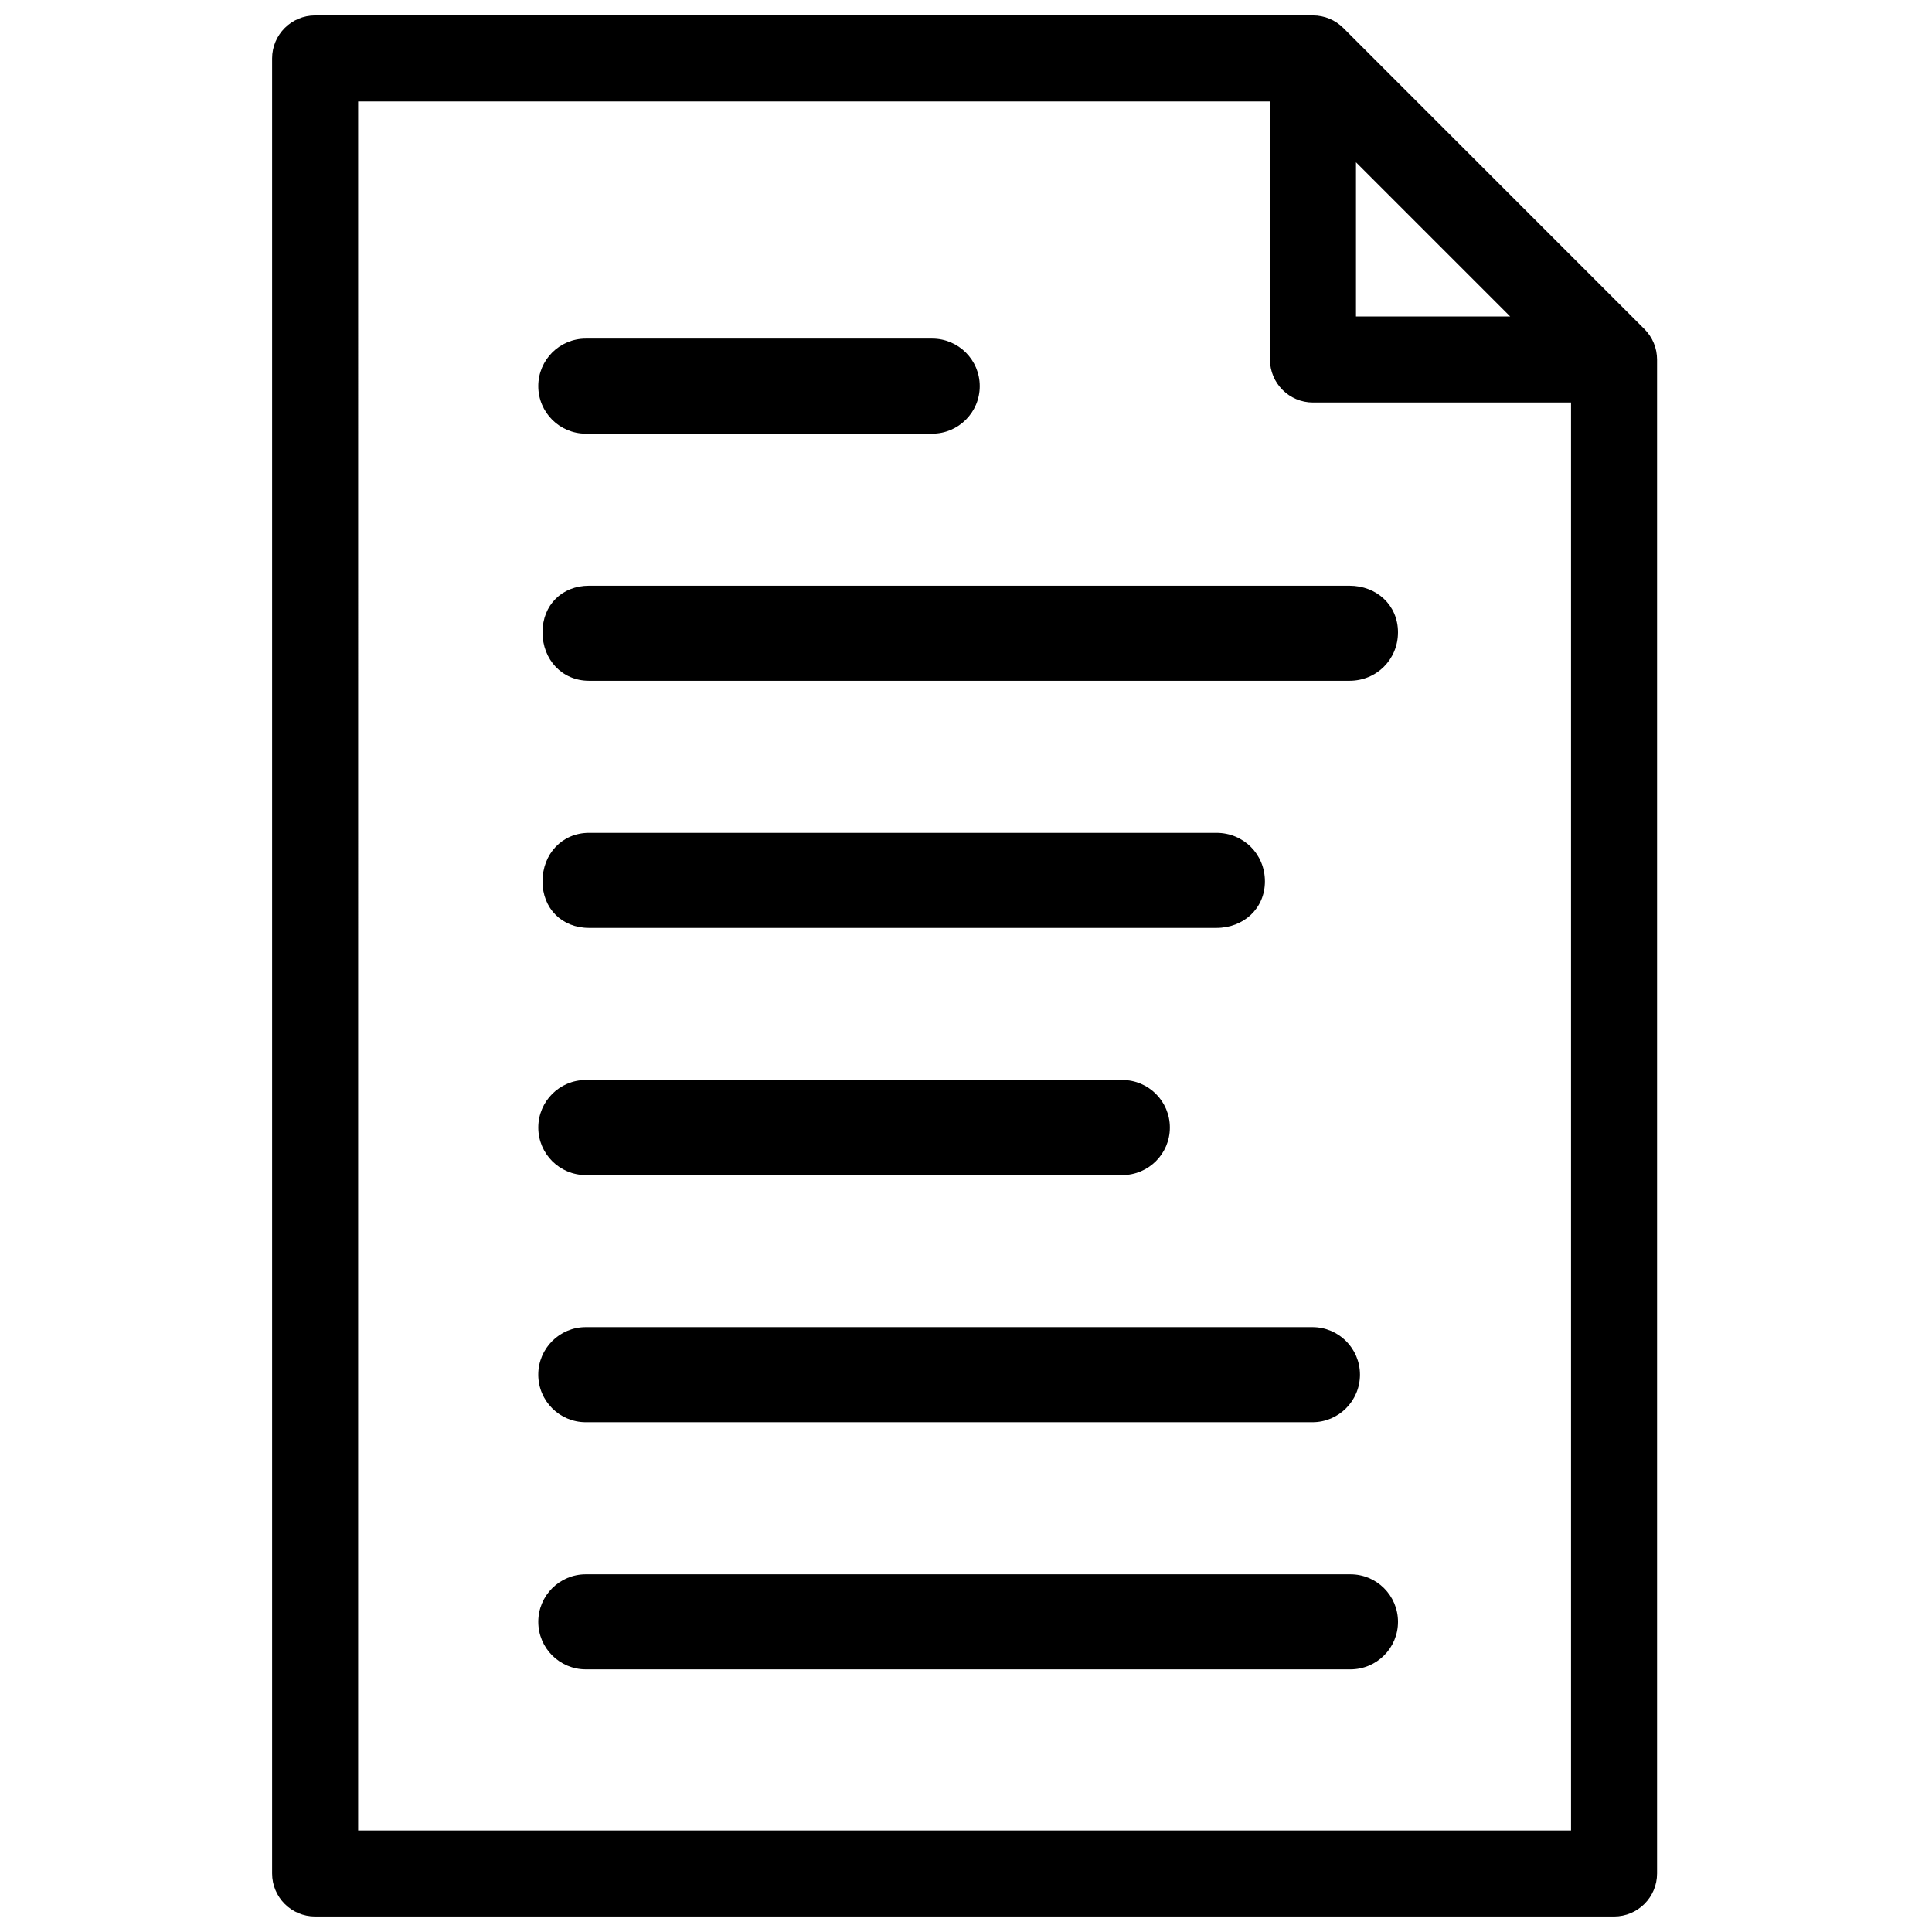<?xml version="1.0" encoding="UTF-8"?>
<!-- Uploaded to: ICON Repo, www.iconrepo.com, Generator: ICON Repo Mixer Tools -->
<svg width="800px" height="800px" version="1.1" viewBox="144 144 512 512" xmlns="http://www.w3.org/2000/svg">
 <defs>
  <clipPath id="a">
   <path d="m216 148.09h368v503.81h-368z"/>
  </clipPath>
 </defs>
 <g clip-path="url(#a)">
  <path d="m583.08 238.14c0.039 0.375 0.059 0.754 0.059 1.137v401.22c0 6.297-5.106 11.398-11.398 11.398h-344.23c-6.297 0-11.398-5.102-11.398-11.398v-481.01c0-6.293 5.102-11.398 11.398-11.398h264.44c0.383 0 0.762 0.02 1.141 0.055 0.273 0.027 0.547 0.078 0.816 0.125 0.094 0.016 0.191 0.023 0.289 0.043 0.324 0.066 0.645 0.148 0.961 0.242 0.039 0.012 0.078 0.016 0.117 0.027 0.32 0.098 0.633 0.215 0.941 0.34 0.031 0.016 0.07 0.023 0.105 0.039 0.289 0.121 0.57 0.258 0.848 0.398 0.055 0.027 0.109 0.051 0.16 0.078 0.25 0.133 0.488 0.285 0.727 0.434 0.078 0.051 0.156 0.094 0.234 0.145 0.211 0.141 0.414 0.301 0.617 0.457 0.09 0.07 0.188 0.137 0.281 0.211 0.207 0.172 0.402 0.355 0.598 0.543 0.074 0.066 0.152 0.129 0.223 0.199l79.789 79.789c0.07 0.074 0.133 0.152 0.203 0.227 0.188 0.195 0.371 0.391 0.543 0.598 0.074 0.09 0.141 0.188 0.211 0.281 0.156 0.203 0.312 0.402 0.457 0.617 0.051 0.074 0.094 0.156 0.141 0.234 0.152 0.238 0.301 0.477 0.438 0.727 0.027 0.051 0.047 0.109 0.074 0.16 0.145 0.277 0.281 0.559 0.402 0.848 0.016 0.035 0.023 0.074 0.039 0.109 0.125 0.305 0.238 0.621 0.336 0.941 0.012 0.039 0.02 0.074 0.031 0.113 0.094 0.316 0.176 0.637 0.242 0.961 0.02 0.098 0.027 0.195 0.043 0.293 0.047 0.27 0.094 0.539 0.121 0.816zm-79.73-51.133v40.871h40.871zm-264.44 442.09h321.43v-378.43h-68.391c-6.293 0-11.398-5.106-11.398-11.398v-68.391h-241.64zm152.14-370.17h-91.805c-6.957 0-12.598-5.641-12.598-12.598 0-6.957 5.641-12.594 12.598-12.594h91.805c6.953 0 12.594 5.637 12.594 12.594 0 6.957-5.641 12.598-12.594 12.598zm50.379 196.48h-142.18c-6.957 0-12.598-5.641-12.598-12.594 0-6.957 5.641-12.598 12.598-12.598h142.18c6.957 0 12.598 5.641 12.598 12.598 0 6.953-5.641 12.594-12.598 12.594zm50.383 65.496h-192.57c-6.957 0-12.598-5.641-12.598-12.598 0-6.953 5.641-12.594 12.598-12.594h192.57c6.957 0 12.594 5.641 12.594 12.594 0 6.957-5.637 12.598-12.594 12.598zm10.074 65.492h-202.64c-6.957 0-12.598-5.637-12.598-12.594s5.641-12.594 12.598-12.594h202.64c6.957 0 12.598 5.637 12.598 12.594s-5.641 12.594-12.598 12.594zm-201.78-221.68h166.26c7.199 0 12.852 5.656 12.852 12.855 0 7.195-5.652 12.336-12.852 12.336h-166.26c-7.195 0-12.336-5.141-12.336-12.336 0-7.199 5.141-12.855 12.336-12.855zm0-65.492h201.52c7.199 0 12.855 5.141 12.855 12.336 0 7.199-5.656 12.852-12.855 12.852h-201.52c-7.195 0-12.336-5.652-12.336-12.852 0-7.195 5.141-12.336 12.336-12.336z"/>
 </g>
</svg>